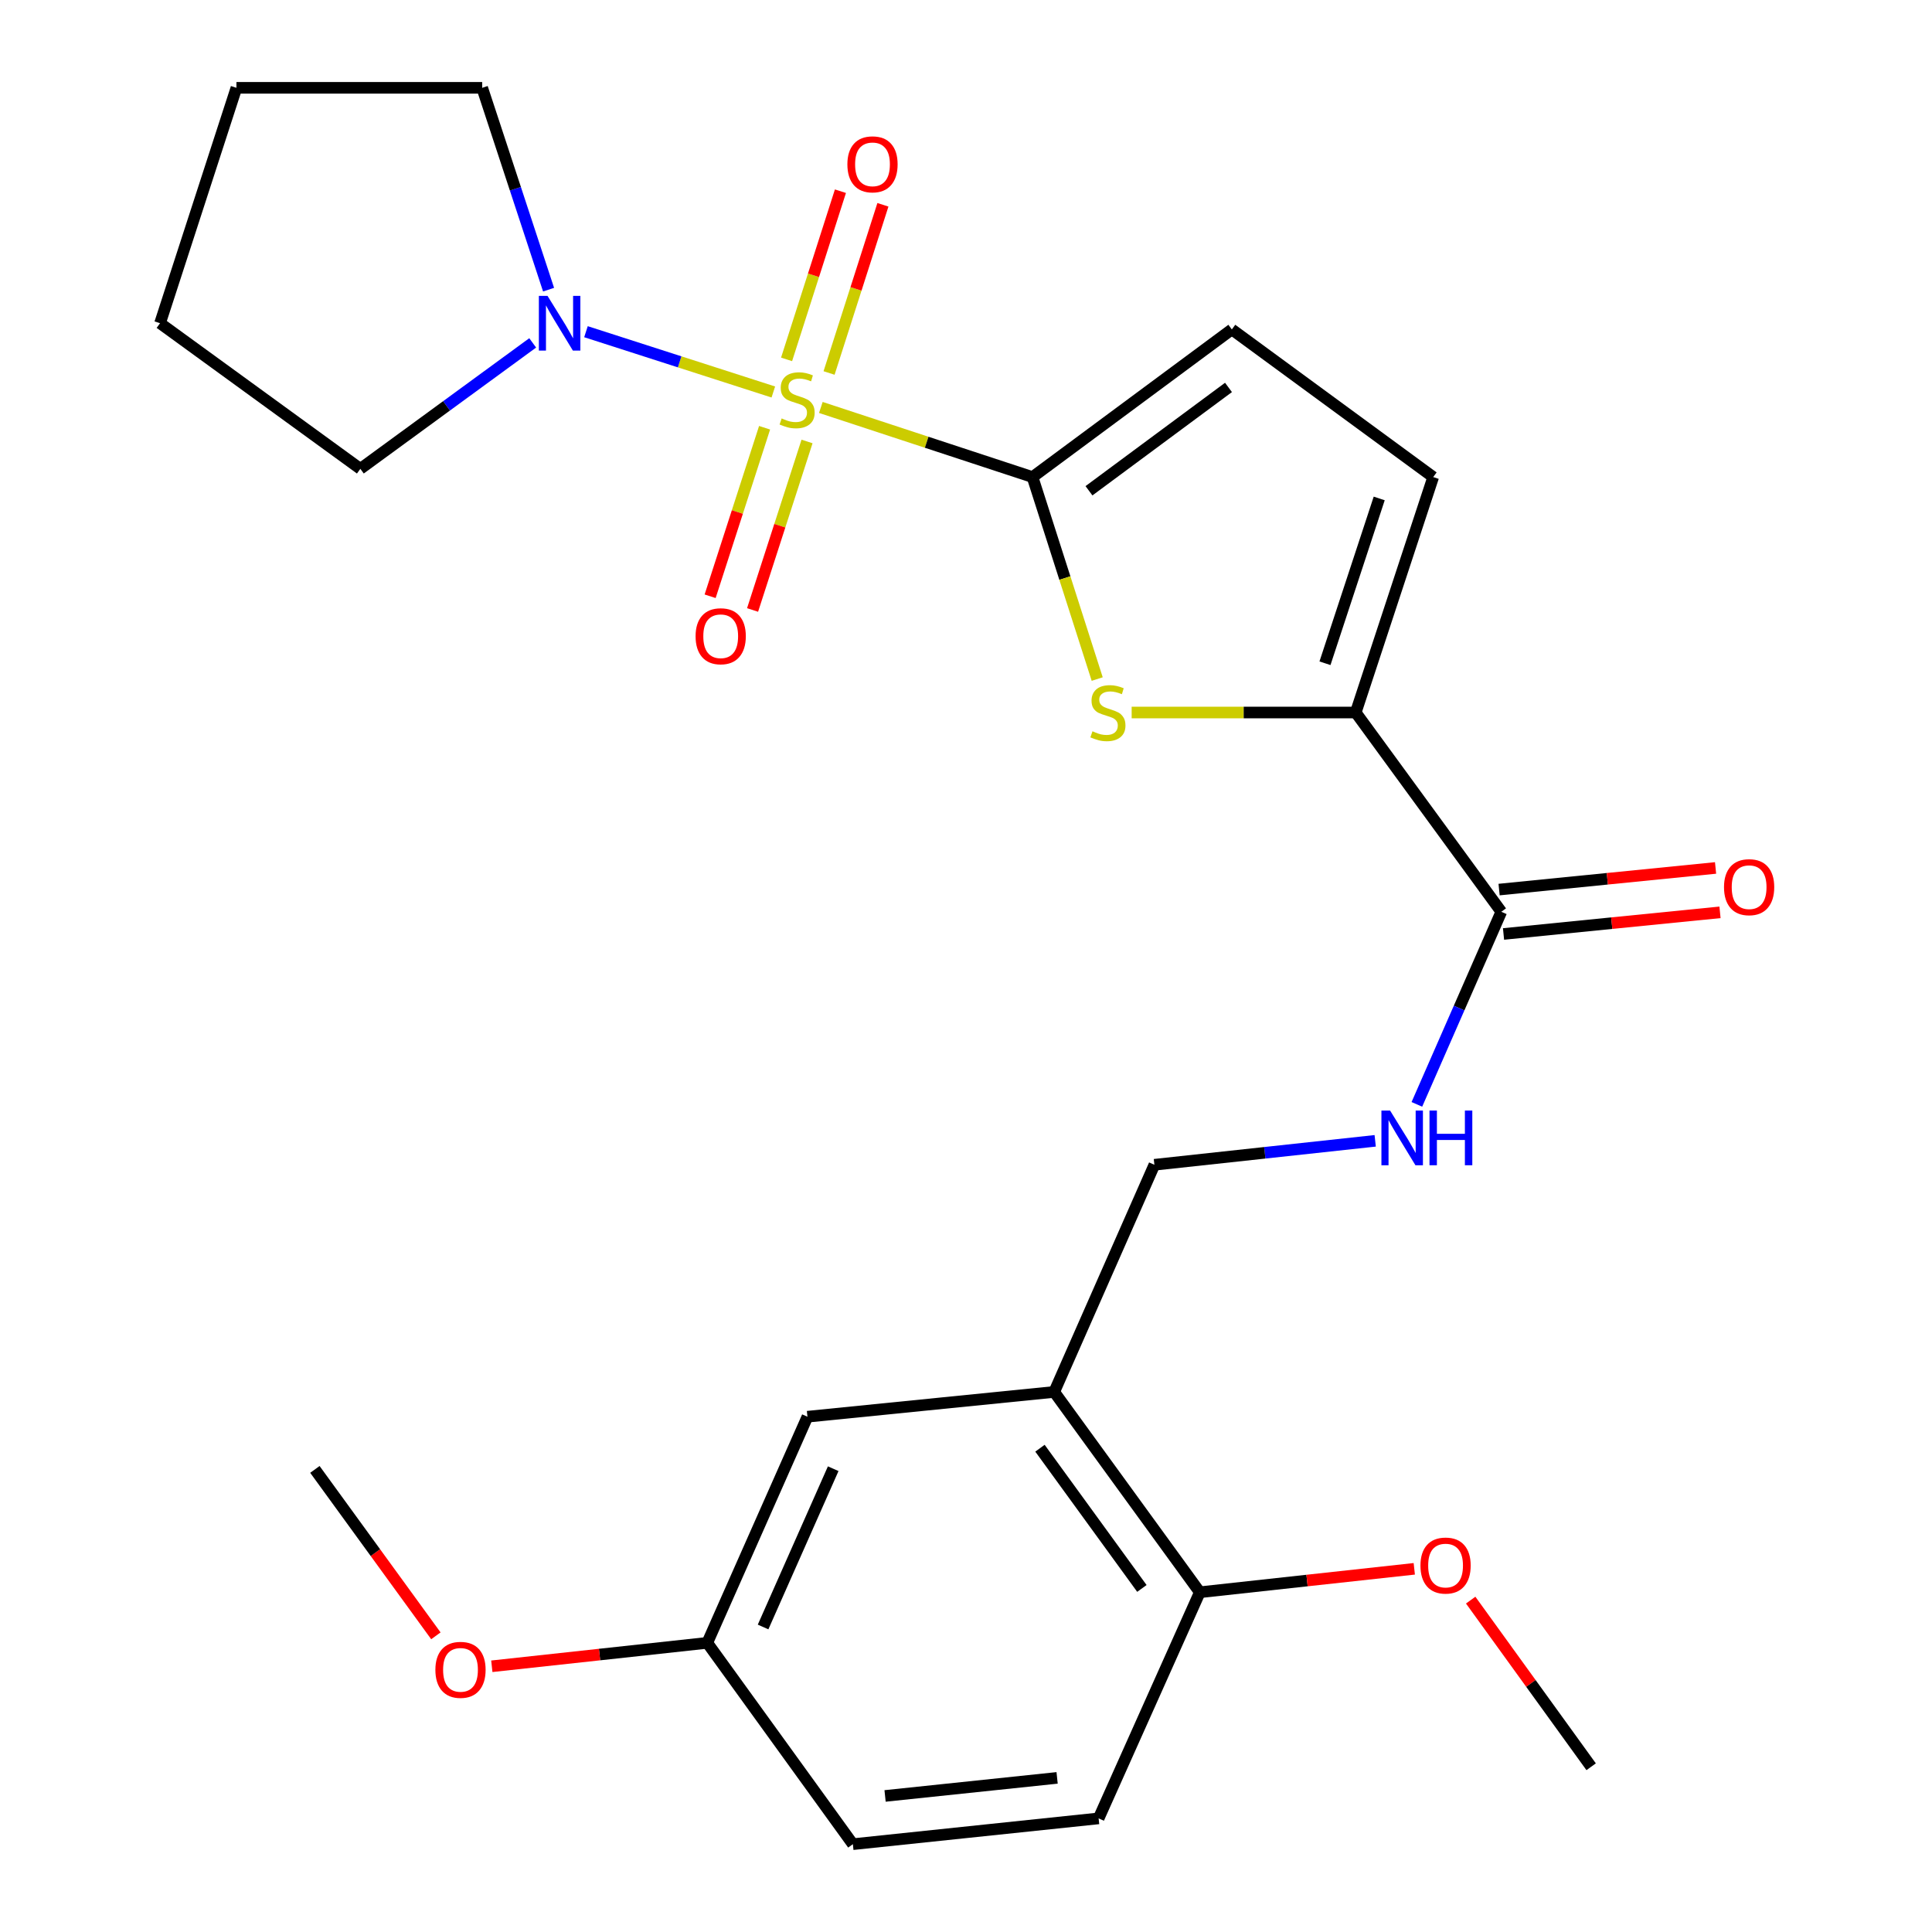 <?xml version='1.0' encoding='iso-8859-1'?>
<svg version='1.1' baseProfile='full'
              xmlns='http://www.w3.org/2000/svg'
                      xmlns:rdkit='http://www.rdkit.org/xml'
                      xmlns:xlink='http://www.w3.org/1999/xlink'
                  xml:space='preserve'
width='1000px' height='1000px' viewBox='0 0 1000 1000'>
<!-- END OF HEADER -->
<rect style='opacity:1.0;fill:#FFFFFF;stroke:none' width='1000' height='1000' x='0' y='0'> </rect>
<path class='bond-0' d='M 424.869,210.897 L 479.652,228.913' style='fill:none;fill-rule:evenodd;stroke:#CCCC00;stroke-width:6px;stroke-linecap:butt;stroke-linejoin:miter;stroke-opacity:1' />
<path class='bond-0' d='M 479.652,228.913 L 534.435,246.93' style='fill:none;fill-rule:evenodd;stroke:#000000;stroke-width:6px;stroke-linecap:butt;stroke-linejoin:miter;stroke-opacity:1' />
<path class='bond-3' d='M 400.274,202.895 L 351.785,187.29' style='fill:none;fill-rule:evenodd;stroke:#CCCC00;stroke-width:6px;stroke-linecap:butt;stroke-linejoin:miter;stroke-opacity:1' />
<path class='bond-3' d='M 351.785,187.29 L 303.297,171.686' style='fill:none;fill-rule:evenodd;stroke:#0000FF;stroke-width:6px;stroke-linecap:butt;stroke-linejoin:miter;stroke-opacity:1' />
<path class='bond-8' d='M 429.123,193.057 L 443.059,149.53' style='fill:none;fill-rule:evenodd;stroke:#CCCC00;stroke-width:6px;stroke-linecap:butt;stroke-linejoin:miter;stroke-opacity:1' />
<path class='bond-8' d='M 443.059,149.53 L 456.995,106.003' style='fill:none;fill-rule:evenodd;stroke:#FF0000;stroke-width:6px;stroke-linecap:butt;stroke-linejoin:miter;stroke-opacity:1' />
<path class='bond-8' d='M 407.132,186.016 L 421.068,142.489' style='fill:none;fill-rule:evenodd;stroke:#CCCC00;stroke-width:6px;stroke-linecap:butt;stroke-linejoin:miter;stroke-opacity:1' />
<path class='bond-8' d='M 421.068,142.489 L 435.005,98.962' style='fill:none;fill-rule:evenodd;stroke:#FF0000;stroke-width:6px;stroke-linecap:butt;stroke-linejoin:miter;stroke-opacity:1' />
<path class='bond-9' d='M 395.749,221.401 L 381.655,265.013' style='fill:none;fill-rule:evenodd;stroke:#CCCC00;stroke-width:6px;stroke-linecap:butt;stroke-linejoin:miter;stroke-opacity:1' />
<path class='bond-9' d='M 381.655,265.013 L 367.561,308.624' style='fill:none;fill-rule:evenodd;stroke:#FF0000;stroke-width:6px;stroke-linecap:butt;stroke-linejoin:miter;stroke-opacity:1' />
<path class='bond-9' d='M 417.72,228.501 L 403.626,272.113' style='fill:none;fill-rule:evenodd;stroke:#CCCC00;stroke-width:6px;stroke-linecap:butt;stroke-linejoin:miter;stroke-opacity:1' />
<path class='bond-9' d='M 403.626,272.113 L 389.532,315.725' style='fill:none;fill-rule:evenodd;stroke:#FF0000;stroke-width:6px;stroke-linecap:butt;stroke-linejoin:miter;stroke-opacity:1' />
<path class='bond-1' d='M 534.435,246.93 L 551.173,299.204' style='fill:none;fill-rule:evenodd;stroke:#000000;stroke-width:6px;stroke-linecap:butt;stroke-linejoin:miter;stroke-opacity:1' />
<path class='bond-1' d='M 551.173,299.204 L 567.912,351.477' style='fill:none;fill-rule:evenodd;stroke:#CCCC00;stroke-width:6px;stroke-linecap:butt;stroke-linejoin:miter;stroke-opacity:1' />
<path class='bond-4' d='M 534.435,246.93 L 637.597,170.514' style='fill:none;fill-rule:evenodd;stroke:#000000;stroke-width:6px;stroke-linecap:butt;stroke-linejoin:miter;stroke-opacity:1' />
<path class='bond-4' d='M 563.653,254.022 L 635.867,200.531' style='fill:none;fill-rule:evenodd;stroke:#000000;stroke-width:6px;stroke-linecap:butt;stroke-linejoin:miter;stroke-opacity:1' />
<path class='bond-2' d='M 585.744,368.796 L 643.734,368.796' style='fill:none;fill-rule:evenodd;stroke:#CCCC00;stroke-width:6px;stroke-linecap:butt;stroke-linejoin:miter;stroke-opacity:1' />
<path class='bond-2' d='M 643.734,368.796 L 701.724,368.796' style='fill:none;fill-rule:evenodd;stroke:#000000;stroke-width:6px;stroke-linecap:butt;stroke-linejoin:miter;stroke-opacity:1' />
<path class='bond-5' d='M 701.724,368.796 L 777.075,471.932' style='fill:none;fill-rule:evenodd;stroke:#000000;stroke-width:6px;stroke-linecap:butt;stroke-linejoin:miter;stroke-opacity:1' />
<path class='bond-27' d='M 701.724,368.796 L 741.824,246.93' style='fill:none;fill-rule:evenodd;stroke:#000000;stroke-width:6px;stroke-linecap:butt;stroke-linejoin:miter;stroke-opacity:1' />
<path class='bond-27' d='M 685.806,343.299 L 713.876,257.993' style='fill:none;fill-rule:evenodd;stroke:#000000;stroke-width:6px;stroke-linecap:butt;stroke-linejoin:miter;stroke-opacity:1' />
<path class='bond-19' d='M 283.94,149.928 L 266.759,97.691' style='fill:none;fill-rule:evenodd;stroke:#0000FF;stroke-width:6px;stroke-linecap:butt;stroke-linejoin:miter;stroke-opacity:1' />
<path class='bond-19' d='M 266.759,97.691 L 249.577,45.455' style='fill:none;fill-rule:evenodd;stroke:#000000;stroke-width:6px;stroke-linecap:butt;stroke-linejoin:miter;stroke-opacity:1' />
<path class='bond-20' d='M 275.718,177.478 L 231.117,210.075' style='fill:none;fill-rule:evenodd;stroke:#0000FF;stroke-width:6px;stroke-linecap:butt;stroke-linejoin:miter;stroke-opacity:1' />
<path class='bond-20' d='M 231.117,210.075 L 186.515,242.671' style='fill:none;fill-rule:evenodd;stroke:#000000;stroke-width:6px;stroke-linecap:butt;stroke-linejoin:miter;stroke-opacity:1' />
<path class='bond-6' d='M 637.597,170.514 L 741.824,246.93' style='fill:none;fill-rule:evenodd;stroke:#000000;stroke-width:6px;stroke-linecap:butt;stroke-linejoin:miter;stroke-opacity:1' />
<path class='bond-10' d='M 777.075,471.932 L 755.224,521.776' style='fill:none;fill-rule:evenodd;stroke:#000000;stroke-width:6px;stroke-linecap:butt;stroke-linejoin:miter;stroke-opacity:1' />
<path class='bond-10' d='M 755.224,521.776 L 733.372,571.62' style='fill:none;fill-rule:evenodd;stroke:#0000FF;stroke-width:6px;stroke-linecap:butt;stroke-linejoin:miter;stroke-opacity:1' />
<path class='bond-14' d='M 778.223,483.42 L 834.245,477.823' style='fill:none;fill-rule:evenodd;stroke:#000000;stroke-width:6px;stroke-linecap:butt;stroke-linejoin:miter;stroke-opacity:1' />
<path class='bond-14' d='M 834.245,477.823 L 890.267,472.226' style='fill:none;fill-rule:evenodd;stroke:#FF0000;stroke-width:6px;stroke-linecap:butt;stroke-linejoin:miter;stroke-opacity:1' />
<path class='bond-14' d='M 775.928,460.444 L 831.95,454.847' style='fill:none;fill-rule:evenodd;stroke:#000000;stroke-width:6px;stroke-linecap:butt;stroke-linejoin:miter;stroke-opacity:1' />
<path class='bond-14' d='M 831.95,454.847 L 887.972,449.25' style='fill:none;fill-rule:evenodd;stroke:#FF0000;stroke-width:6px;stroke-linecap:butt;stroke-linejoin:miter;stroke-opacity:1' />
<path class='bond-7' d='M 545.659,720.461 L 597.51,602.88' style='fill:none;fill-rule:evenodd;stroke:#000000;stroke-width:6px;stroke-linecap:butt;stroke-linejoin:miter;stroke-opacity:1' />
<path class='bond-12' d='M 545.659,720.461 L 621.023,824.149' style='fill:none;fill-rule:evenodd;stroke:#000000;stroke-width:6px;stroke-linecap:butt;stroke-linejoin:miter;stroke-opacity:1' />
<path class='bond-12' d='M 538.286,749.59 L 591.041,822.172' style='fill:none;fill-rule:evenodd;stroke:#000000;stroke-width:6px;stroke-linecap:butt;stroke-linejoin:miter;stroke-opacity:1' />
<path class='bond-13' d='M 545.659,720.461 L 417.931,733.289' style='fill:none;fill-rule:evenodd;stroke:#000000;stroke-width:6px;stroke-linecap:butt;stroke-linejoin:miter;stroke-opacity:1' />
<path class='bond-11' d='M 711.798,590.489 L 654.654,596.684' style='fill:none;fill-rule:evenodd;stroke:#0000FF;stroke-width:6px;stroke-linecap:butt;stroke-linejoin:miter;stroke-opacity:1' />
<path class='bond-11' d='M 654.654,596.684 L 597.51,602.88' style='fill:none;fill-rule:evenodd;stroke:#000000;stroke-width:6px;stroke-linecap:butt;stroke-linejoin:miter;stroke-opacity:1' />
<path class='bond-15' d='M 621.023,824.149 L 568.647,941.192' style='fill:none;fill-rule:evenodd;stroke:#000000;stroke-width:6px;stroke-linecap:butt;stroke-linejoin:miter;stroke-opacity:1' />
<path class='bond-18' d='M 621.023,824.149 L 676.525,818.082' style='fill:none;fill-rule:evenodd;stroke:#000000;stroke-width:6px;stroke-linecap:butt;stroke-linejoin:miter;stroke-opacity:1' />
<path class='bond-18' d='M 676.525,818.082 L 732.026,812.015' style='fill:none;fill-rule:evenodd;stroke:#FF0000;stroke-width:6px;stroke-linecap:butt;stroke-linejoin:miter;stroke-opacity:1' />
<path class='bond-16' d='M 417.931,733.289 L 366.081,850.331' style='fill:none;fill-rule:evenodd;stroke:#000000;stroke-width:6px;stroke-linecap:butt;stroke-linejoin:miter;stroke-opacity:1' />
<path class='bond-16' d='M 431.265,760.198 L 394.97,842.127' style='fill:none;fill-rule:evenodd;stroke:#000000;stroke-width:6px;stroke-linecap:butt;stroke-linejoin:miter;stroke-opacity:1' />
<path class='bond-28' d='M 568.647,941.192 L 441.445,954.545' style='fill:none;fill-rule:evenodd;stroke:#000000;stroke-width:6px;stroke-linecap:butt;stroke-linejoin:miter;stroke-opacity:1' />
<path class='bond-28' d='M 547.156,920.231 L 458.114,929.578' style='fill:none;fill-rule:evenodd;stroke:#000000;stroke-width:6px;stroke-linecap:butt;stroke-linejoin:miter;stroke-opacity:1' />
<path class='bond-17' d='M 366.081,850.331 L 441.445,954.545' style='fill:none;fill-rule:evenodd;stroke:#000000;stroke-width:6px;stroke-linecap:butt;stroke-linejoin:miter;stroke-opacity:1' />
<path class='bond-21' d='M 366.081,850.331 L 310.323,856.396' style='fill:none;fill-rule:evenodd;stroke:#000000;stroke-width:6px;stroke-linecap:butt;stroke-linejoin:miter;stroke-opacity:1' />
<path class='bond-21' d='M 310.323,856.396 L 254.565,862.461' style='fill:none;fill-rule:evenodd;stroke:#FF0000;stroke-width:6px;stroke-linecap:butt;stroke-linejoin:miter;stroke-opacity:1' />
<path class='bond-22' d='M 761.221,828.219 L 792.399,871.345' style='fill:none;fill-rule:evenodd;stroke:#FF0000;stroke-width:6px;stroke-linecap:butt;stroke-linejoin:miter;stroke-opacity:1' />
<path class='bond-22' d='M 792.399,871.345 L 823.577,914.471' style='fill:none;fill-rule:evenodd;stroke:#000000;stroke-width:6px;stroke-linecap:butt;stroke-linejoin:miter;stroke-opacity:1' />
<path class='bond-25' d='M 249.577,45.455 L 122.376,45.455' style='fill:none;fill-rule:evenodd;stroke:#000000;stroke-width:6px;stroke-linecap:butt;stroke-linejoin:miter;stroke-opacity:1' />
<path class='bond-24' d='M 186.515,242.671 L 82.84,167.294' style='fill:none;fill-rule:evenodd;stroke:#000000;stroke-width:6px;stroke-linecap:butt;stroke-linejoin:miter;stroke-opacity:1' />
<path class='bond-23' d='M 225.613,846.7 L 194.301,803.631' style='fill:none;fill-rule:evenodd;stroke:#FF0000;stroke-width:6px;stroke-linecap:butt;stroke-linejoin:miter;stroke-opacity:1' />
<path class='bond-23' d='M 194.301,803.631 L 162.989,760.561' style='fill:none;fill-rule:evenodd;stroke:#000000;stroke-width:6px;stroke-linecap:butt;stroke-linejoin:miter;stroke-opacity:1' />
<path class='bond-26' d='M 82.84,167.294 L 122.376,45.455' style='fill:none;fill-rule:evenodd;stroke:#000000;stroke-width:6px;stroke-linecap:butt;stroke-linejoin:miter;stroke-opacity:1' />
<path  class='atom-0' d='M 404.582 216.576
Q 404.902 216.696, 406.222 217.256
Q 407.542 217.816, 408.982 218.176
Q 410.462 218.496, 411.902 218.496
Q 414.582 218.496, 416.142 217.216
Q 417.702 215.896, 417.702 213.616
Q 417.702 212.056, 416.902 211.096
Q 416.142 210.136, 414.942 209.616
Q 413.742 209.096, 411.742 208.496
Q 409.222 207.736, 407.702 207.016
Q 406.222 206.296, 405.142 204.776
Q 404.102 203.256, 404.102 200.696
Q 404.102 197.136, 406.502 194.936
Q 408.942 192.736, 413.742 192.736
Q 417.022 192.736, 420.742 194.296
L 419.822 197.376
Q 416.422 195.976, 413.862 195.976
Q 411.102 195.976, 409.582 197.136
Q 408.062 198.256, 408.102 200.216
Q 408.102 201.736, 408.862 202.656
Q 409.662 203.576, 410.782 204.096
Q 411.942 204.616, 413.862 205.216
Q 416.422 206.016, 417.942 206.816
Q 419.462 207.616, 420.542 209.256
Q 421.662 210.856, 421.662 213.616
Q 421.662 217.536, 419.022 219.656
Q 416.422 221.736, 412.062 221.736
Q 409.542 221.736, 407.622 221.176
Q 405.742 220.656, 403.502 219.736
L 404.582 216.576
' fill='#CCCC00'/>
<path  class='atom-2' d='M 565.457 378.516
Q 565.777 378.636, 567.097 379.196
Q 568.417 379.756, 569.857 380.116
Q 571.337 380.436, 572.777 380.436
Q 575.457 380.436, 577.017 379.156
Q 578.577 377.836, 578.577 375.556
Q 578.577 373.996, 577.777 373.036
Q 577.017 372.076, 575.817 371.556
Q 574.617 371.036, 572.617 370.436
Q 570.097 369.676, 568.577 368.956
Q 567.097 368.236, 566.017 366.716
Q 564.977 365.196, 564.977 362.636
Q 564.977 359.076, 567.377 356.876
Q 569.817 354.676, 574.617 354.676
Q 577.897 354.676, 581.617 356.236
L 580.697 359.316
Q 577.297 357.916, 574.737 357.916
Q 571.977 357.916, 570.457 359.076
Q 568.937 360.196, 568.977 362.156
Q 568.977 363.676, 569.737 364.596
Q 570.537 365.516, 571.657 366.036
Q 572.817 366.556, 574.737 367.156
Q 577.297 367.956, 578.817 368.756
Q 580.337 369.556, 581.417 371.196
Q 582.537 372.796, 582.537 375.556
Q 582.537 379.476, 579.897 381.596
Q 577.297 383.676, 572.937 383.676
Q 570.417 383.676, 568.497 383.116
Q 566.617 382.596, 564.377 381.676
L 565.457 378.516
' fill='#CCCC00'/>
<path  class='atom-4' d='M 283.392 153.134
L 292.672 168.134
Q 293.592 169.614, 295.072 172.294
Q 296.552 174.974, 296.632 175.134
L 296.632 153.134
L 300.392 153.134
L 300.392 181.454
L 296.512 181.454
L 286.552 165.054
Q 285.392 163.134, 284.152 160.934
Q 282.952 158.734, 282.592 158.054
L 282.592 181.454
L 278.912 181.454
L 278.912 153.134
L 283.392 153.134
' fill='#0000FF'/>
<path  class='atom-9' d='M 438.605 85.057
Q 438.605 78.257, 441.965 74.457
Q 445.325 70.657, 451.605 70.657
Q 457.885 70.657, 461.245 74.457
Q 464.605 78.257, 464.605 85.057
Q 464.605 91.937, 461.205 95.857
Q 457.805 99.737, 451.605 99.737
Q 445.365 99.737, 441.965 95.857
Q 438.605 91.977, 438.605 85.057
M 451.605 96.537
Q 455.925 96.537, 458.245 93.657
Q 460.605 90.737, 460.605 85.057
Q 460.605 79.497, 458.245 76.697
Q 455.925 73.857, 451.605 73.857
Q 447.285 73.857, 444.925 76.657
Q 442.605 79.457, 442.605 85.057
Q 442.605 90.777, 444.925 93.657
Q 447.285 96.537, 451.605 96.537
' fill='#FF0000'/>
<path  class='atom-10' d='M 360.034 329.314
Q 360.034 322.514, 363.394 318.714
Q 366.754 314.914, 373.034 314.914
Q 379.314 314.914, 382.674 318.714
Q 386.034 322.514, 386.034 329.314
Q 386.034 336.194, 382.634 340.114
Q 379.234 343.994, 373.034 343.994
Q 366.794 343.994, 363.394 340.114
Q 360.034 336.234, 360.034 329.314
M 373.034 340.794
Q 377.354 340.794, 379.674 337.914
Q 382.034 334.994, 382.034 329.314
Q 382.034 323.754, 379.674 320.954
Q 377.354 318.114, 373.034 318.114
Q 368.714 318.114, 366.354 320.914
Q 364.034 323.714, 364.034 329.314
Q 364.034 335.034, 366.354 337.914
Q 368.714 340.794, 373.034 340.794
' fill='#FF0000'/>
<path  class='atom-11' d='M 719.504 574.815
L 728.784 589.815
Q 729.704 591.295, 731.184 593.975
Q 732.664 596.655, 732.744 596.815
L 732.744 574.815
L 736.504 574.815
L 736.504 603.135
L 732.624 603.135
L 722.664 586.735
Q 721.504 584.815, 720.264 582.615
Q 719.064 580.415, 718.704 579.735
L 718.704 603.135
L 715.024 603.135
L 715.024 574.815
L 719.504 574.815
' fill='#0000FF'/>
<path  class='atom-11' d='M 739.904 574.815
L 743.744 574.815
L 743.744 586.855
L 758.224 586.855
L 758.224 574.815
L 762.064 574.815
L 762.064 603.135
L 758.224 603.135
L 758.224 590.055
L 743.744 590.055
L 743.744 603.135
L 739.904 603.135
L 739.904 574.815
' fill='#0000FF'/>
<path  class='atom-15' d='M 892.342 459.197
Q 892.342 452.397, 895.702 448.597
Q 899.062 444.797, 905.342 444.797
Q 911.622 444.797, 914.982 448.597
Q 918.342 452.397, 918.342 459.197
Q 918.342 466.077, 914.942 469.997
Q 911.542 473.877, 905.342 473.877
Q 899.102 473.877, 895.702 469.997
Q 892.342 466.117, 892.342 459.197
M 905.342 470.677
Q 909.662 470.677, 911.982 467.797
Q 914.342 464.877, 914.342 459.197
Q 914.342 453.637, 911.982 450.837
Q 909.662 447.997, 905.342 447.997
Q 901.022 447.997, 898.662 450.797
Q 896.342 453.597, 896.342 459.197
Q 896.342 464.917, 898.662 467.797
Q 901.022 470.677, 905.342 470.677
' fill='#FF0000'/>
<path  class='atom-19' d='M 735.225 810.324
Q 735.225 803.524, 738.585 799.724
Q 741.945 795.924, 748.225 795.924
Q 754.505 795.924, 757.865 799.724
Q 761.225 803.524, 761.225 810.324
Q 761.225 817.204, 757.825 821.124
Q 754.425 825.004, 748.225 825.004
Q 741.985 825.004, 738.585 821.124
Q 735.225 817.244, 735.225 810.324
M 748.225 821.804
Q 752.545 821.804, 754.865 818.924
Q 757.225 816.004, 757.225 810.324
Q 757.225 804.764, 754.865 801.964
Q 752.545 799.124, 748.225 799.124
Q 743.905 799.124, 741.545 801.924
Q 739.225 804.724, 739.225 810.324
Q 739.225 816.044, 741.545 818.924
Q 743.905 821.804, 748.225 821.804
' fill='#FF0000'/>
<path  class='atom-22' d='M 225.353 864.304
Q 225.353 857.504, 228.713 853.704
Q 232.073 849.904, 238.353 849.904
Q 244.633 849.904, 247.993 853.704
Q 251.353 857.504, 251.353 864.304
Q 251.353 871.184, 247.953 875.104
Q 244.553 878.984, 238.353 878.984
Q 232.113 878.984, 228.713 875.104
Q 225.353 871.224, 225.353 864.304
M 238.353 875.784
Q 242.673 875.784, 244.993 872.904
Q 247.353 869.984, 247.353 864.304
Q 247.353 858.744, 244.993 855.944
Q 242.673 853.104, 238.353 853.104
Q 234.033 853.104, 231.673 855.904
Q 229.353 858.704, 229.353 864.304
Q 229.353 870.024, 231.673 872.904
Q 234.033 875.784, 238.353 875.784
' fill='#FF0000'/>
</svg>
